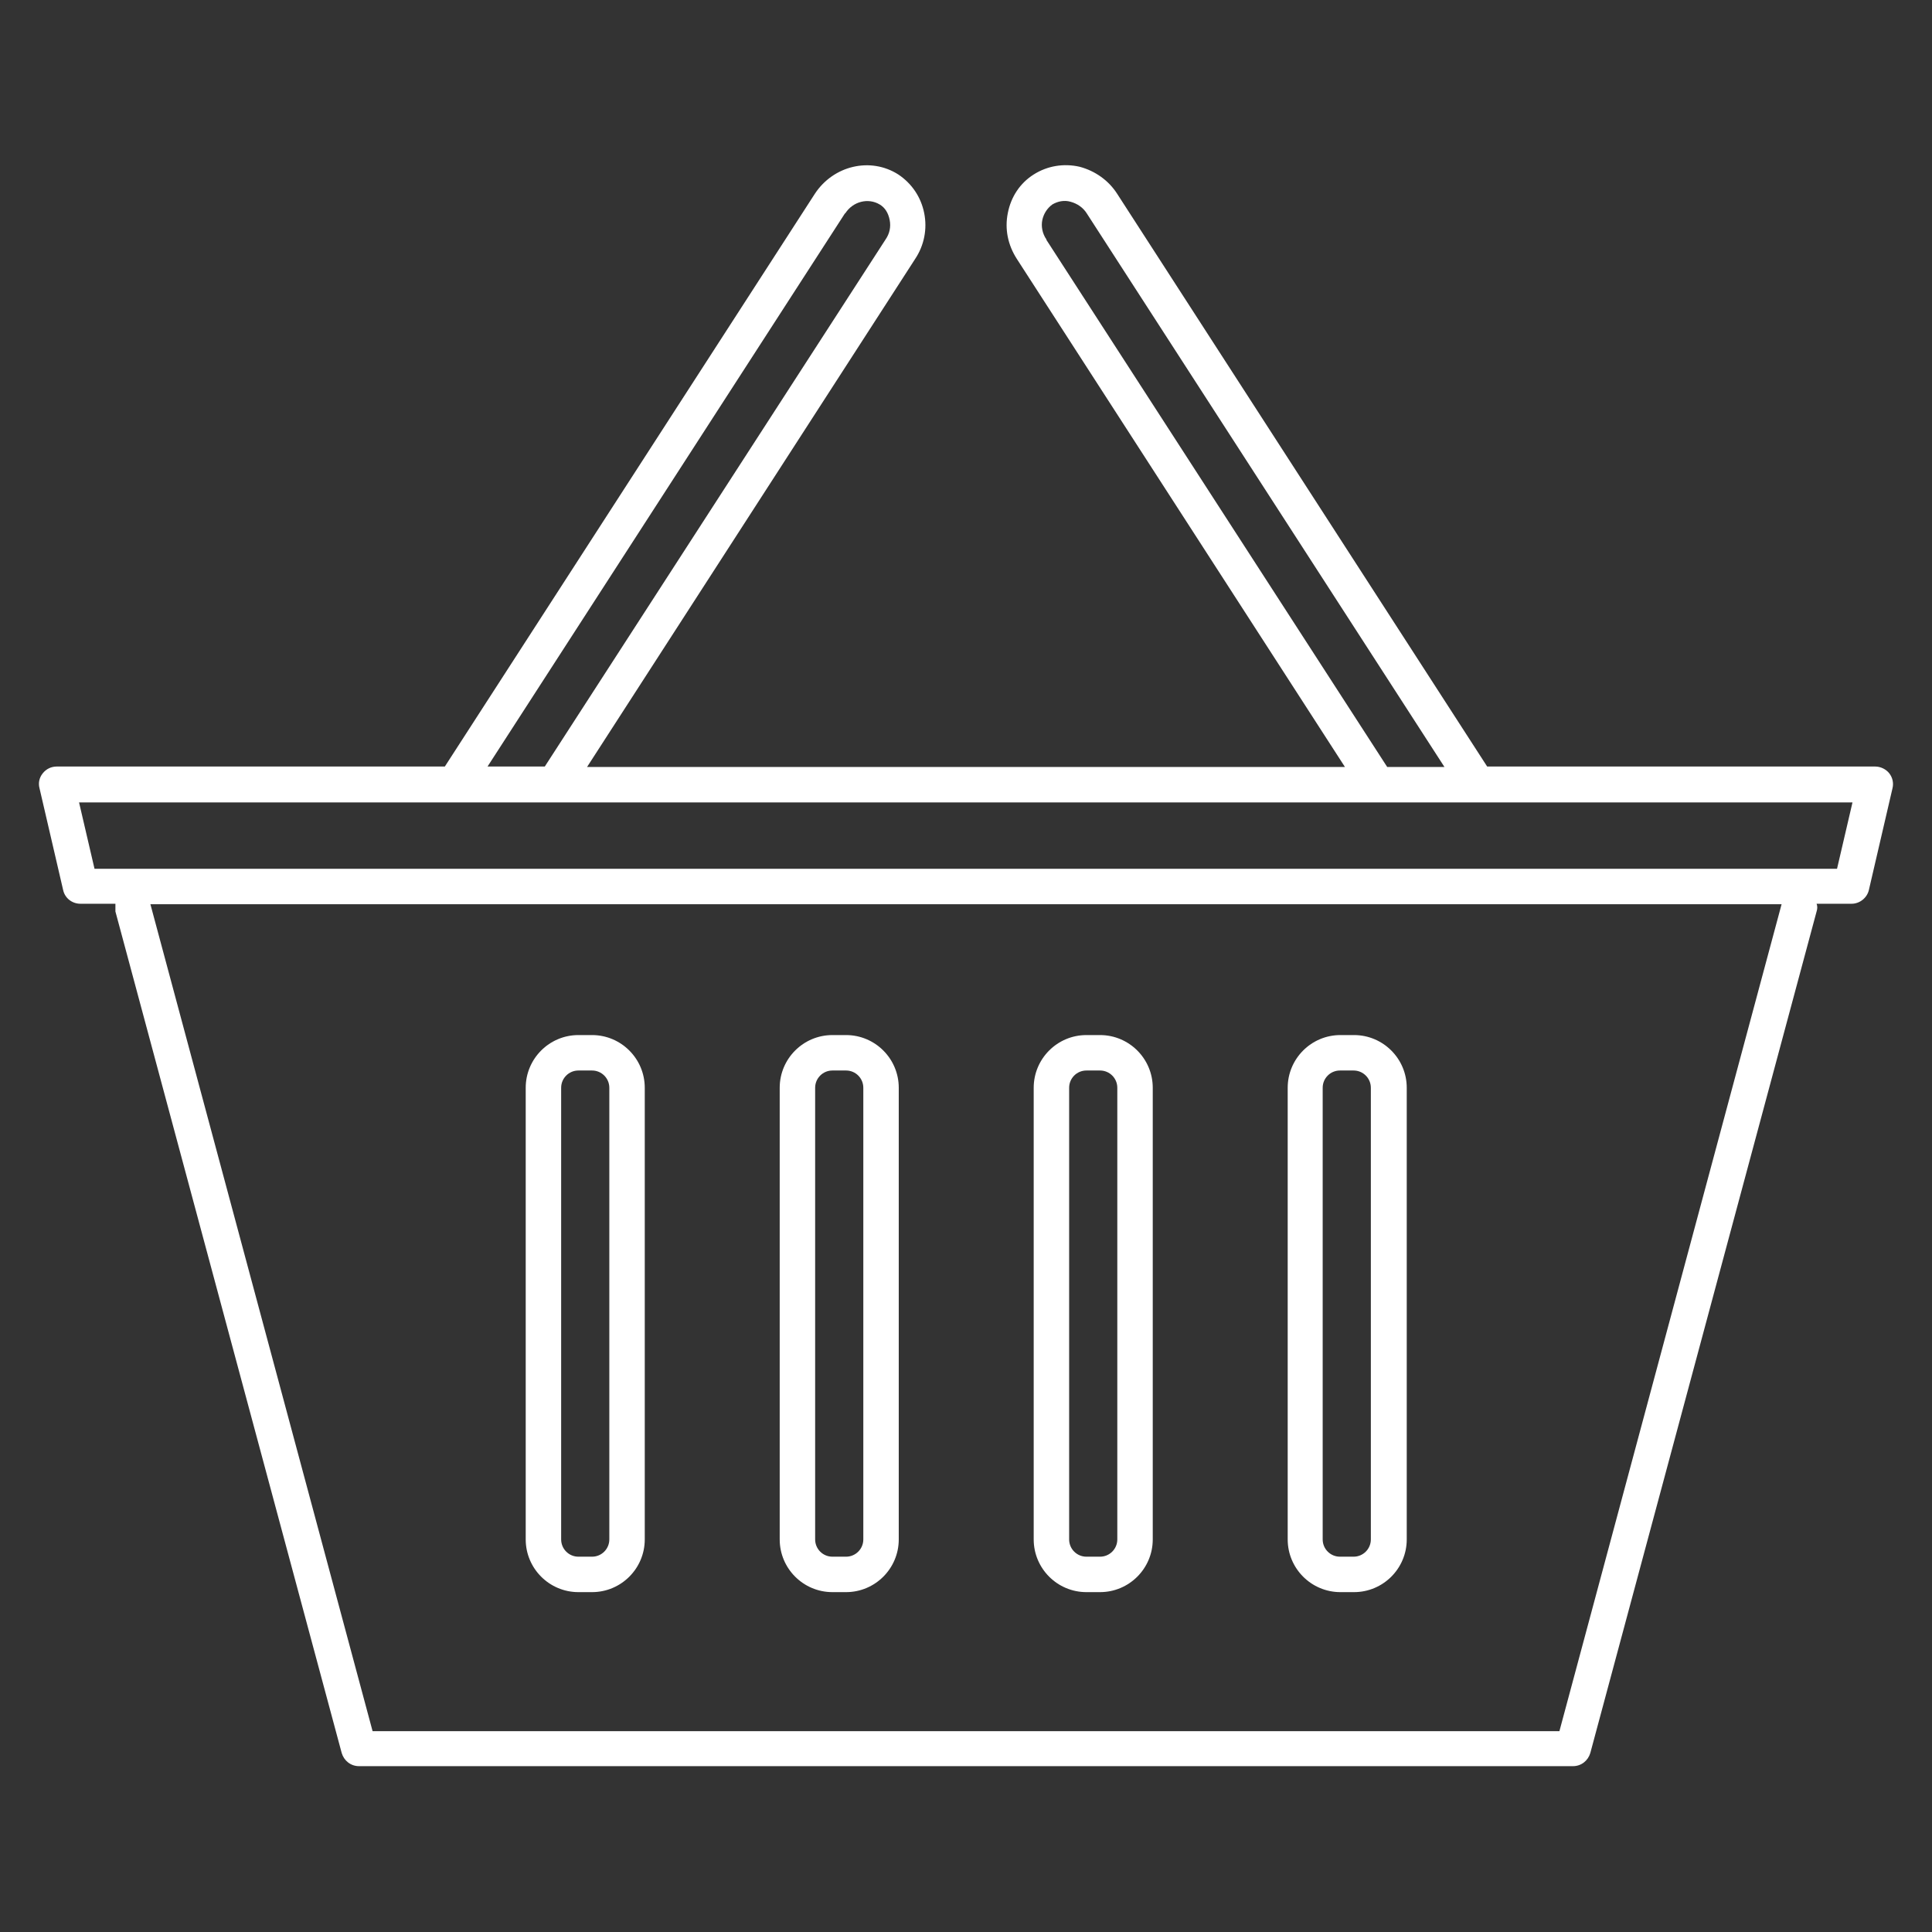 <?xml version="1.0" encoding="UTF-8"?>
<svg id="Ebene_1" xmlns="http://www.w3.org/2000/svg" version="1.1" viewBox="0 0 425.2 425.2">
  <rect x="0" y="0" width="425.2" height="425.2" fill="#333333" stroke="none"/>
  <!-- Generator: Adobe Illustrator 29.4.0, SVG Export Plug-In . SVG Version: 2.1.0 Build 152)  -->
  <defs>
    <style>
      .st0 {
        fill: #fff;
      }
    </style>
  </defs>
  <path class="st0" d="M415.8,170.2c-.7-.9-1.9-1.5-3.1-1.5h-85.4l-81.4-126c-1.9-3-4.9-5.1-8.3-6-3.5-.8-7.1-.2-10.1,1.7s-5,4.9-5.7,8.5c-.7,3.5,0,7,2,10.1l72.2,111.8h-166.8l72.2-111.8c2-3,2.7-6.6,2-10.1-.7-3.5-2.7-6.5-5.7-8.5-6.1-3.9-14.3-2-18.4,4.3l-81.4,126H12.5c-1.2,0-2.3.5-3.1,1.5s-1,2.2-.7,3.3l5.2,22.4c.4,1.8,2,3,3.8,3h7.7c0,.6,0,1.1,0,1.7l49.8,185.2c.5,1.7,2,2.9,3.8,2.9h267.2c1.8,0,3.3-1.2,3.8-2.9l49.8-185.2c.2-.6.2-1.2,0-1.7h7.7c1.8,0,3.4-1.3,3.8-3l5.2-22.4c.3-1.2,0-2.4-.7-3.3ZM230.3,52.7c-.9-1.3-1.2-2.9-.9-4.3.3-1.4,1.1-2.6,2.2-3.4,1.2-.7,2.6-1,4-.6,1.5.4,2.8,1.3,3.6,2.6l78.7,121.8h-12.6l-75-116ZM186,47c1.7-2.7,5.1-3.5,7.6-2,1.2.7,1.9,1.9,2.2,3.4.3,1.5,0,3-.9,4.3l-75,116h-12.6l78.7-121.8ZM343.2,381H82l-48.9-182h359l-48.9,182ZM404.4,191.2H20.8l-3.4-14.6h104.2c.1,0,.2,0,.3,0s.2,0,.4,0h180.5c.1,0,.2,0,.4,0s.2,0,.3,0h104.2l-3.4,14.6Z"/>
  <path class="st0" d="M127.3,350.4h3c6.4,0,11.6-5.2,11.6-11.6v-99.4c0-6.4-5.2-11.6-11.6-11.6h-3c-6.4,0-11.6,5.2-11.6,11.6v99.4c0,6.4,5.2,11.6,11.6,11.6ZM123.5,239.4c0-2.1,1.7-3.8,3.8-3.8h3c2.1,0,3.8,1.7,3.8,3.8v99.4c0,2.1-1.7,3.8-3.8,3.8h-3c-2.1,0-3.8-1.7-3.8-3.8v-99.4Z"/>
  <path class="st0" d="M183.2,350.4h3c6.4,0,11.6-5.2,11.6-11.6v-99.4c0-6.4-5.2-11.6-11.6-11.6h-3c-6.4,0-11.6,5.2-11.6,11.6v99.4c0,6.4,5.2,11.6,11.6,11.6ZM179.4,239.4c0-2.1,1.7-3.8,3.8-3.8h3c2.1,0,3.8,1.7,3.8,3.8v99.4c0,2.1-1.7,3.8-3.8,3.8h-3c-2.1,0-3.8-1.7-3.8-3.8v-99.4Z"/>
  <path class="st0" d="M239.1,350.4h3c6.4,0,11.6-5.2,11.6-11.6v-99.4c0-6.4-5.2-11.6-11.6-11.6h-3c-6.4,0-11.6,5.2-11.6,11.6v99.4c0,6.4,5.2,11.6,11.6,11.6ZM235.3,239.4c0-2.1,1.7-3.8,3.8-3.8h3c2.1,0,3.8,1.7,3.8,3.8v99.4c0,2.1-1.7,3.8-3.8,3.8h-3c-2.1,0-3.8-1.7-3.8-3.8v-99.4Z"/>
  <path class="st0" d="M295,350.4h3c6.4,0,11.6-5.2,11.6-11.6v-99.4c0-6.4-5.2-11.6-11.6-11.6h-3c-6.4,0-11.6,5.2-11.6,11.6v99.4c0,6.4,5.2,11.6,11.6,11.6ZM291.1,239.4c0-2.1,1.7-3.8,3.8-3.8h3c2.1,0,3.8,1.7,3.8,3.8v99.4c0,2.1-1.7,3.8-3.8,3.8h-3c-2.1,0-3.8-1.7-3.8-3.8v-99.4Z"/>
</svg>